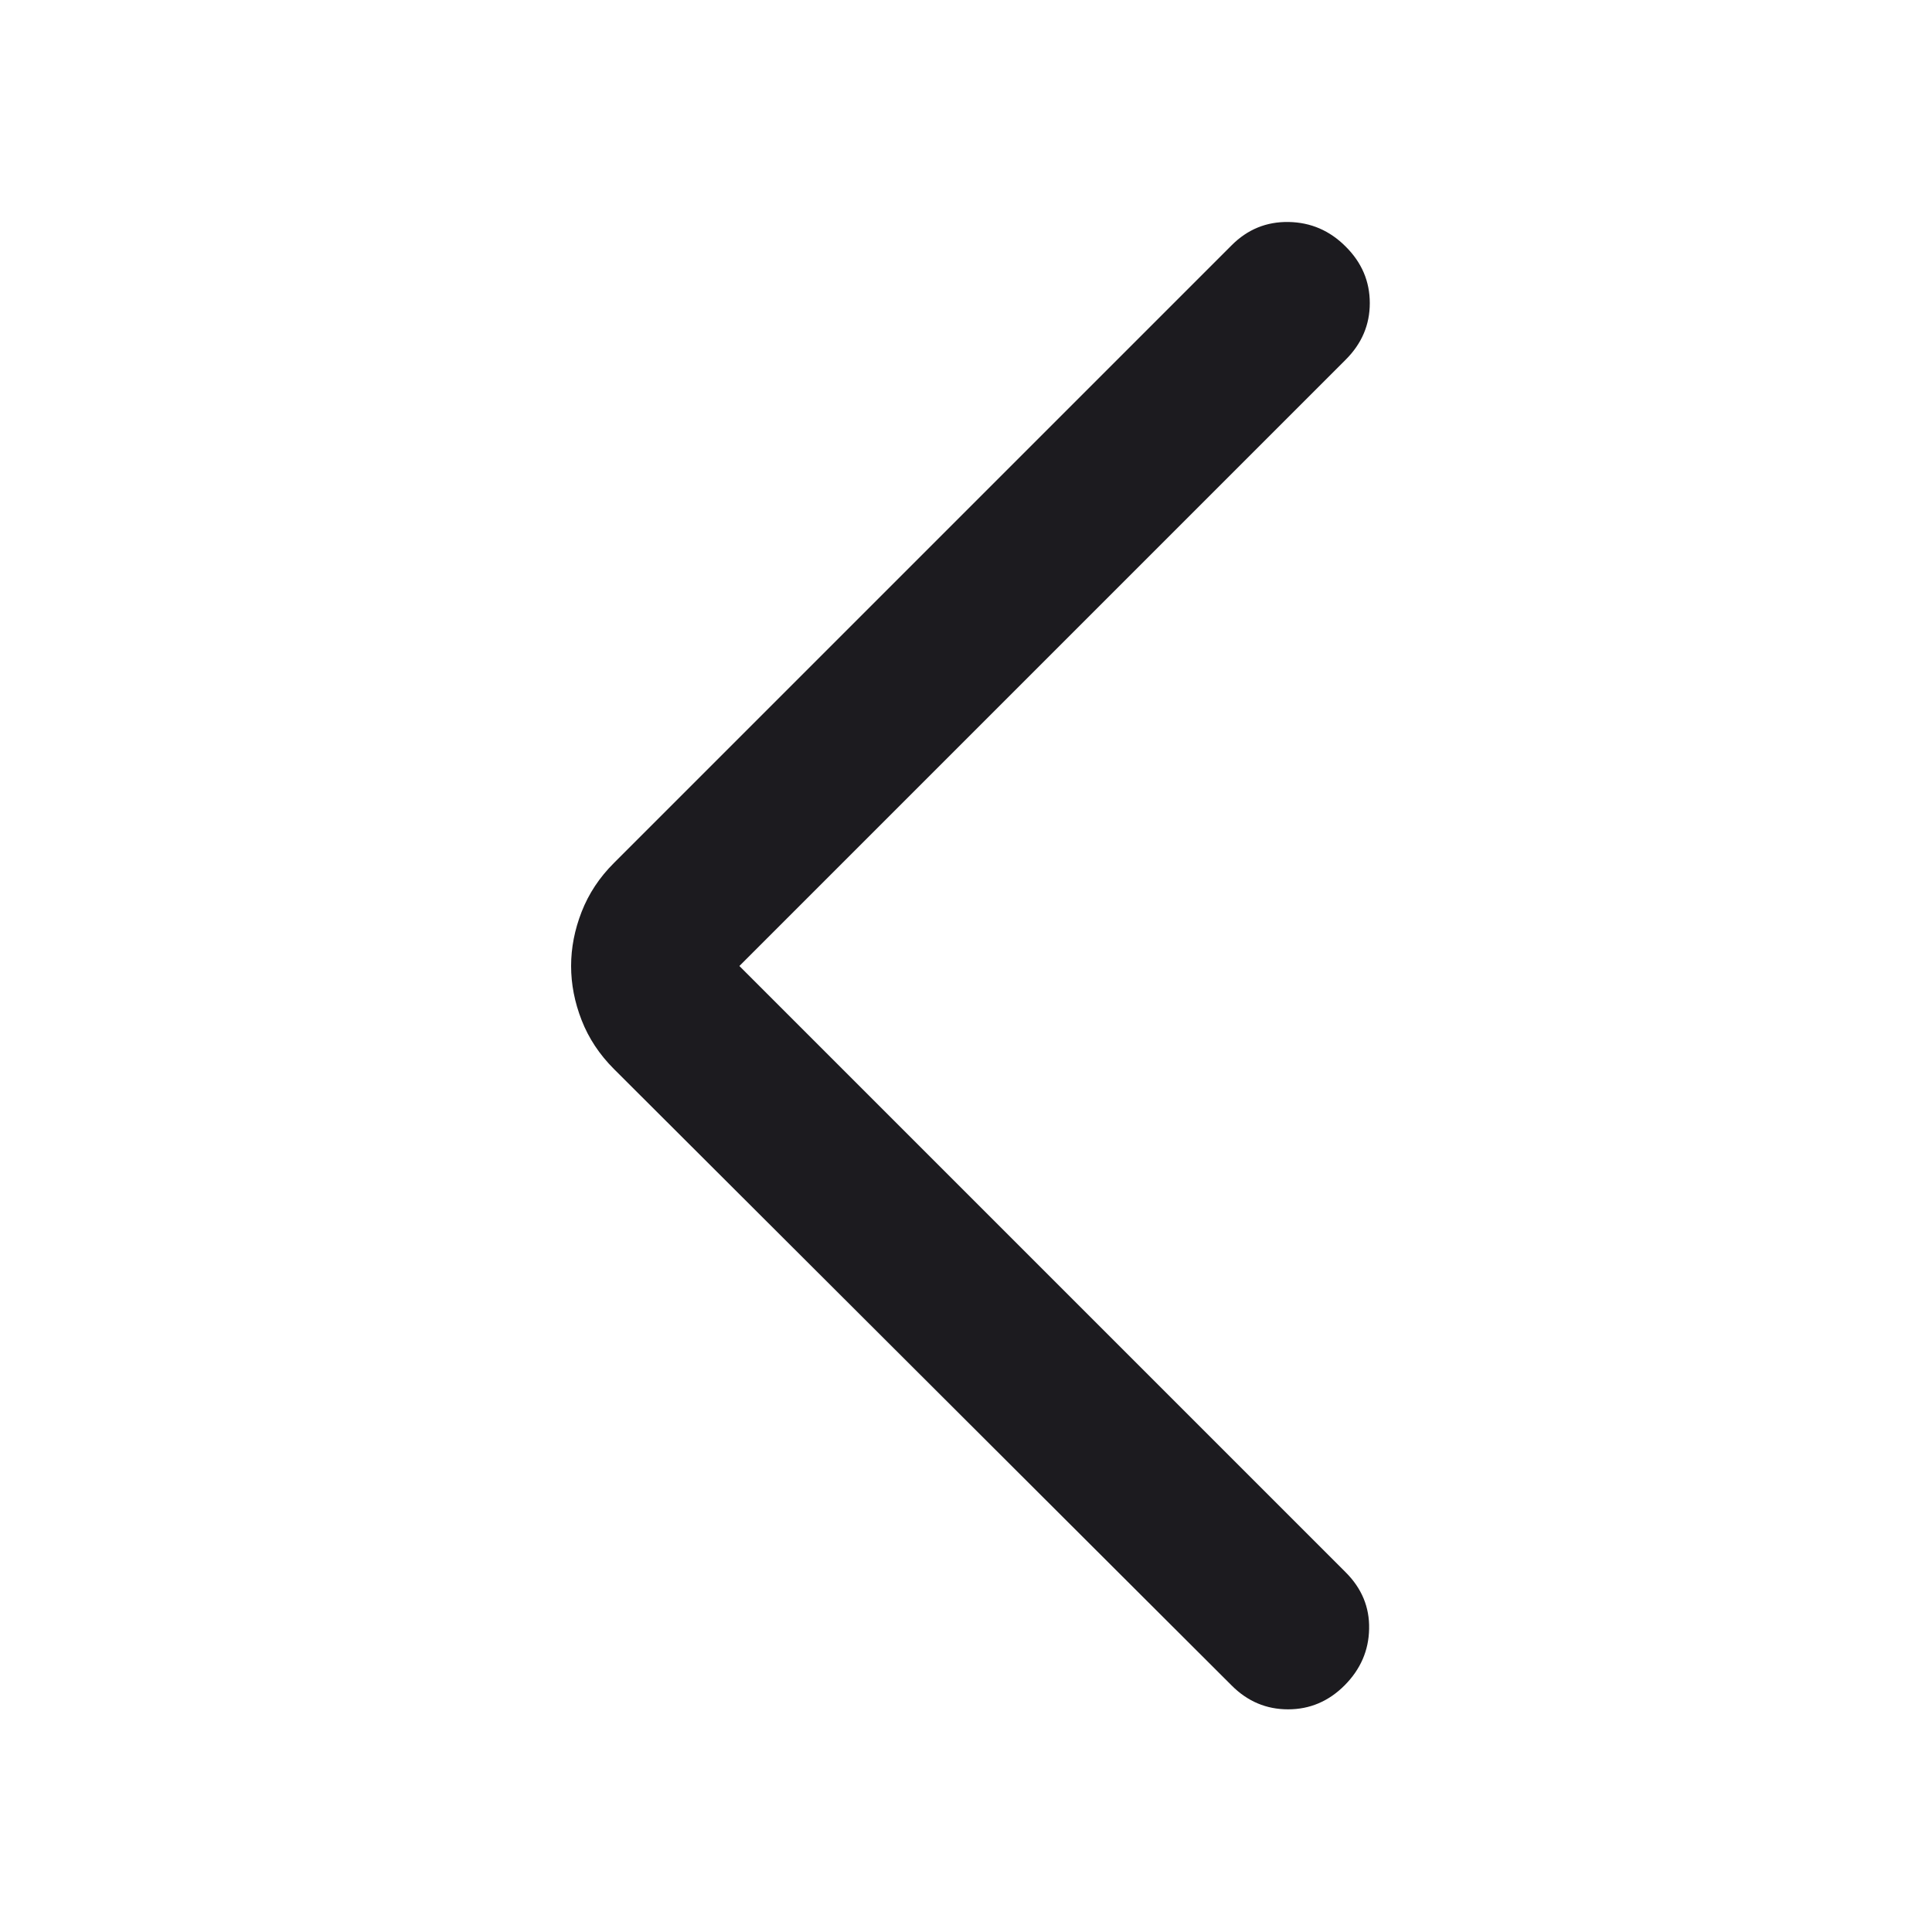 <svg xmlns="http://www.w3.org/2000/svg" width="20" height="20" viewBox="0 0 20 20" fill="none">
  <mask id="mask0_1_26148" style="mask-type:alpha" maskUnits="userSpaceOnUse" x="0" y="0" width="20" height="20">
    <rect width="20" height="20" fill="#D9D9D9"/>
  </mask>
  <g mask="url(#mask0_1_26148)">
    <path d="M7.654 10L13.931 16.277C14.097 16.443 14.178 16.638 14.173 16.862C14.169 17.086 14.084 17.281 13.919 17.447C13.753 17.613 13.558 17.695 13.334 17.695C13.109 17.695 12.914 17.613 12.749 17.447L6.356 11.067C6.205 10.916 6.094 10.748 6.021 10.561C5.948 10.374 5.912 10.187 5.912 10C5.912 9.813 5.948 9.626 6.021 9.439C6.094 9.252 6.205 9.083 6.356 8.933L12.749 2.54C12.914 2.374 13.111 2.294 13.34 2.298C13.569 2.302 13.766 2.387 13.931 2.553C14.097 2.718 14.18 2.913 14.18 3.138C14.18 3.362 14.097 3.557 13.931 3.723L7.654 10Z" fill="#1C1B1F"/>
  </g>
</svg>